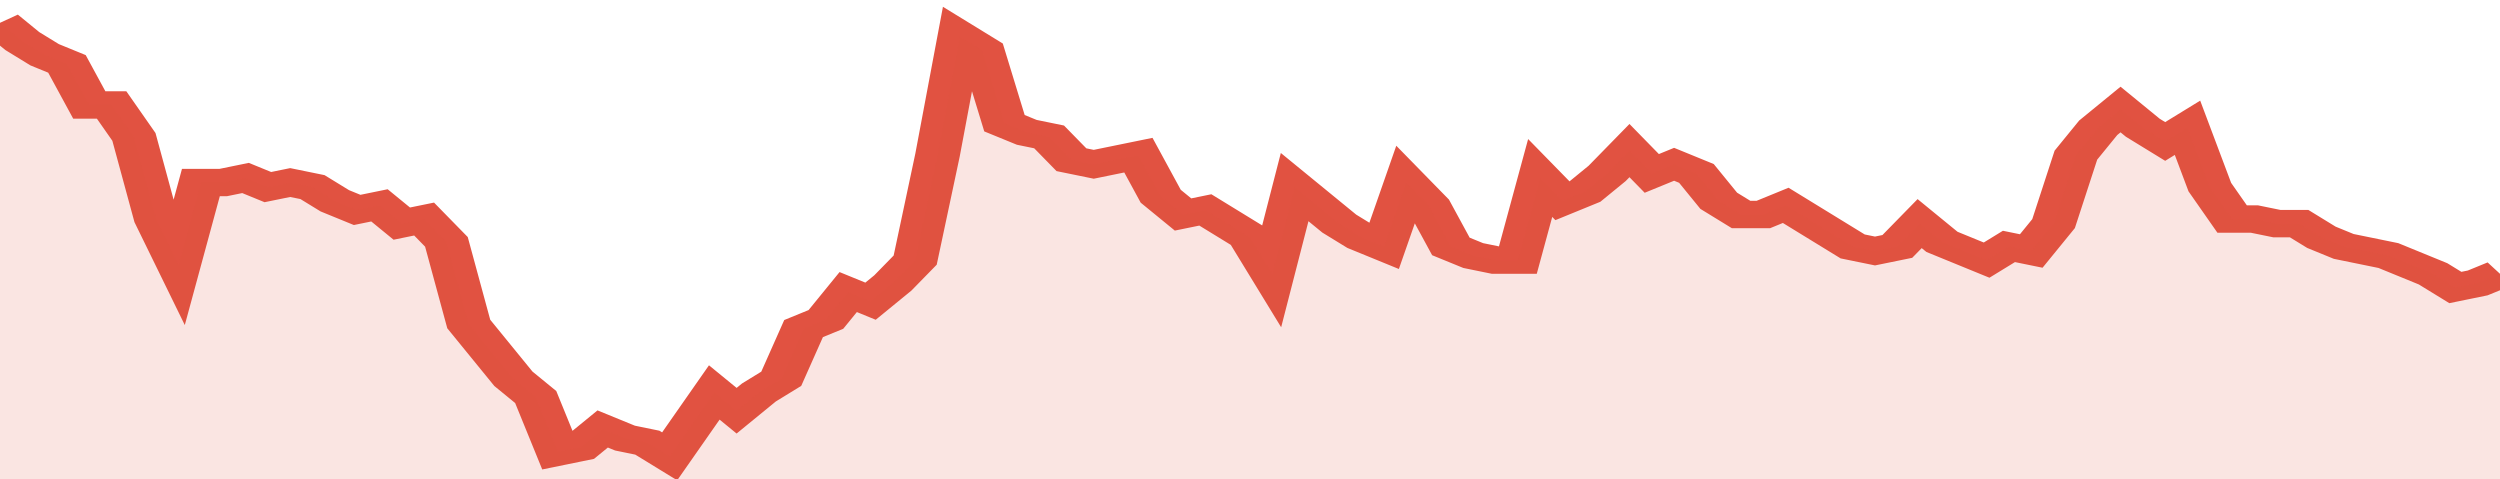 <svg xmlns="http://www.w3.org/2000/svg" viewBox="0 0 336 105" width="120" height="23" preserveAspectRatio="none">
				 <polyline fill="none" stroke="#E15241" stroke-width="6" points="0, 5 3, 9 6, 12 9, 14 12, 23 15, 23 18, 30 21, 48 24, 58 27, 40 30, 40 33, 39 36, 41 39, 40 42, 41 45, 44 48, 46 51, 45 54, 49 57, 48 60, 53 63, 71 66, 77 69, 83 72, 87 75, 99 78, 98 81, 94 84, 96 87, 97 90, 100 93, 93 96, 86 99, 90 102, 86 105, 83 108, 72 111, 70 114, 64 117, 66 120, 62 123, 57 126, 34 129, 8 132, 11 135, 27 138, 29 141, 30 144, 35 147, 36 150, 35 153, 34 156, 43 159, 47 162, 46 165, 49 168, 52 171, 60 174, 41 177, 45 180, 49 183, 52 186, 54 189, 40 192, 45 195, 54 198, 56 201, 57 204, 57 207, 39 210, 44 213, 42 216, 38 219, 33 222, 38 225, 36 228, 38 231, 44 234, 47 237, 47 240, 45 243, 48 246, 51 249, 54 252, 55 255, 54 258, 49 261, 53 264, 55 267, 57 270, 54 273, 55 276, 49 279, 34 282, 28 285, 24 288, 28 291, 31 294, 28 297, 41 300, 48 303, 48 306, 49 309, 49 312, 52 315, 54 318, 55 321, 56 324, 58 327, 60 330, 63 333, 62 336, 60 336, 60 "> </polyline>
				 <polygon fill="#E15241" opacity="0.15" points="0, 105 0, 5 3, 9 6, 12 9, 14 12, 23 15, 23 18, 30 21, 48 24, 58 27, 40 30, 40 33, 39 36, 41 39, 40 42, 41 45, 44 48, 46 51, 45 54, 49 57, 48 60, 53 63, 71 66, 77 69, 83 72, 87 75, 99 78, 98 81, 94 84, 96 87, 97 90, 100 93, 93 96, 86 99, 90 102, 86 105, 83 108, 72 111, 70 114, 64 117, 66 120, 62 123, 57 126, 34 129, 8 132, 11 135, 27 138, 29 141, 30 144, 35 147, 36 150, 35 153, 34 156, 43 159, 47 162, 46 165, 49 168, 52 171, 60 174, 41 177, 45 180, 49 183, 52 186, 54 189, 40 192, 45 195, 54 198, 56 201, 57 204, 57 207, 39 210, 44 213, 42 216, 38 219, 33 222, 38 225, 36 228, 38 231, 44 234, 47 237, 47 240, 45 243, 48 246, 51 249, 54 252, 55 255, 54 258, 49 261, 53 264, 55 267, 57 270, 54 273, 55 276, 49 279, 34 282, 28 285, 24 288, 28 291, 31 294, 28 297, 41 300, 48 303, 48 306, 49 309, 49 312, 52 315, 54 318, 55 321, 56 324, 58 327, 60 330, 63 333, 62 336, 60 336, 105 "></polygon>
			</svg>